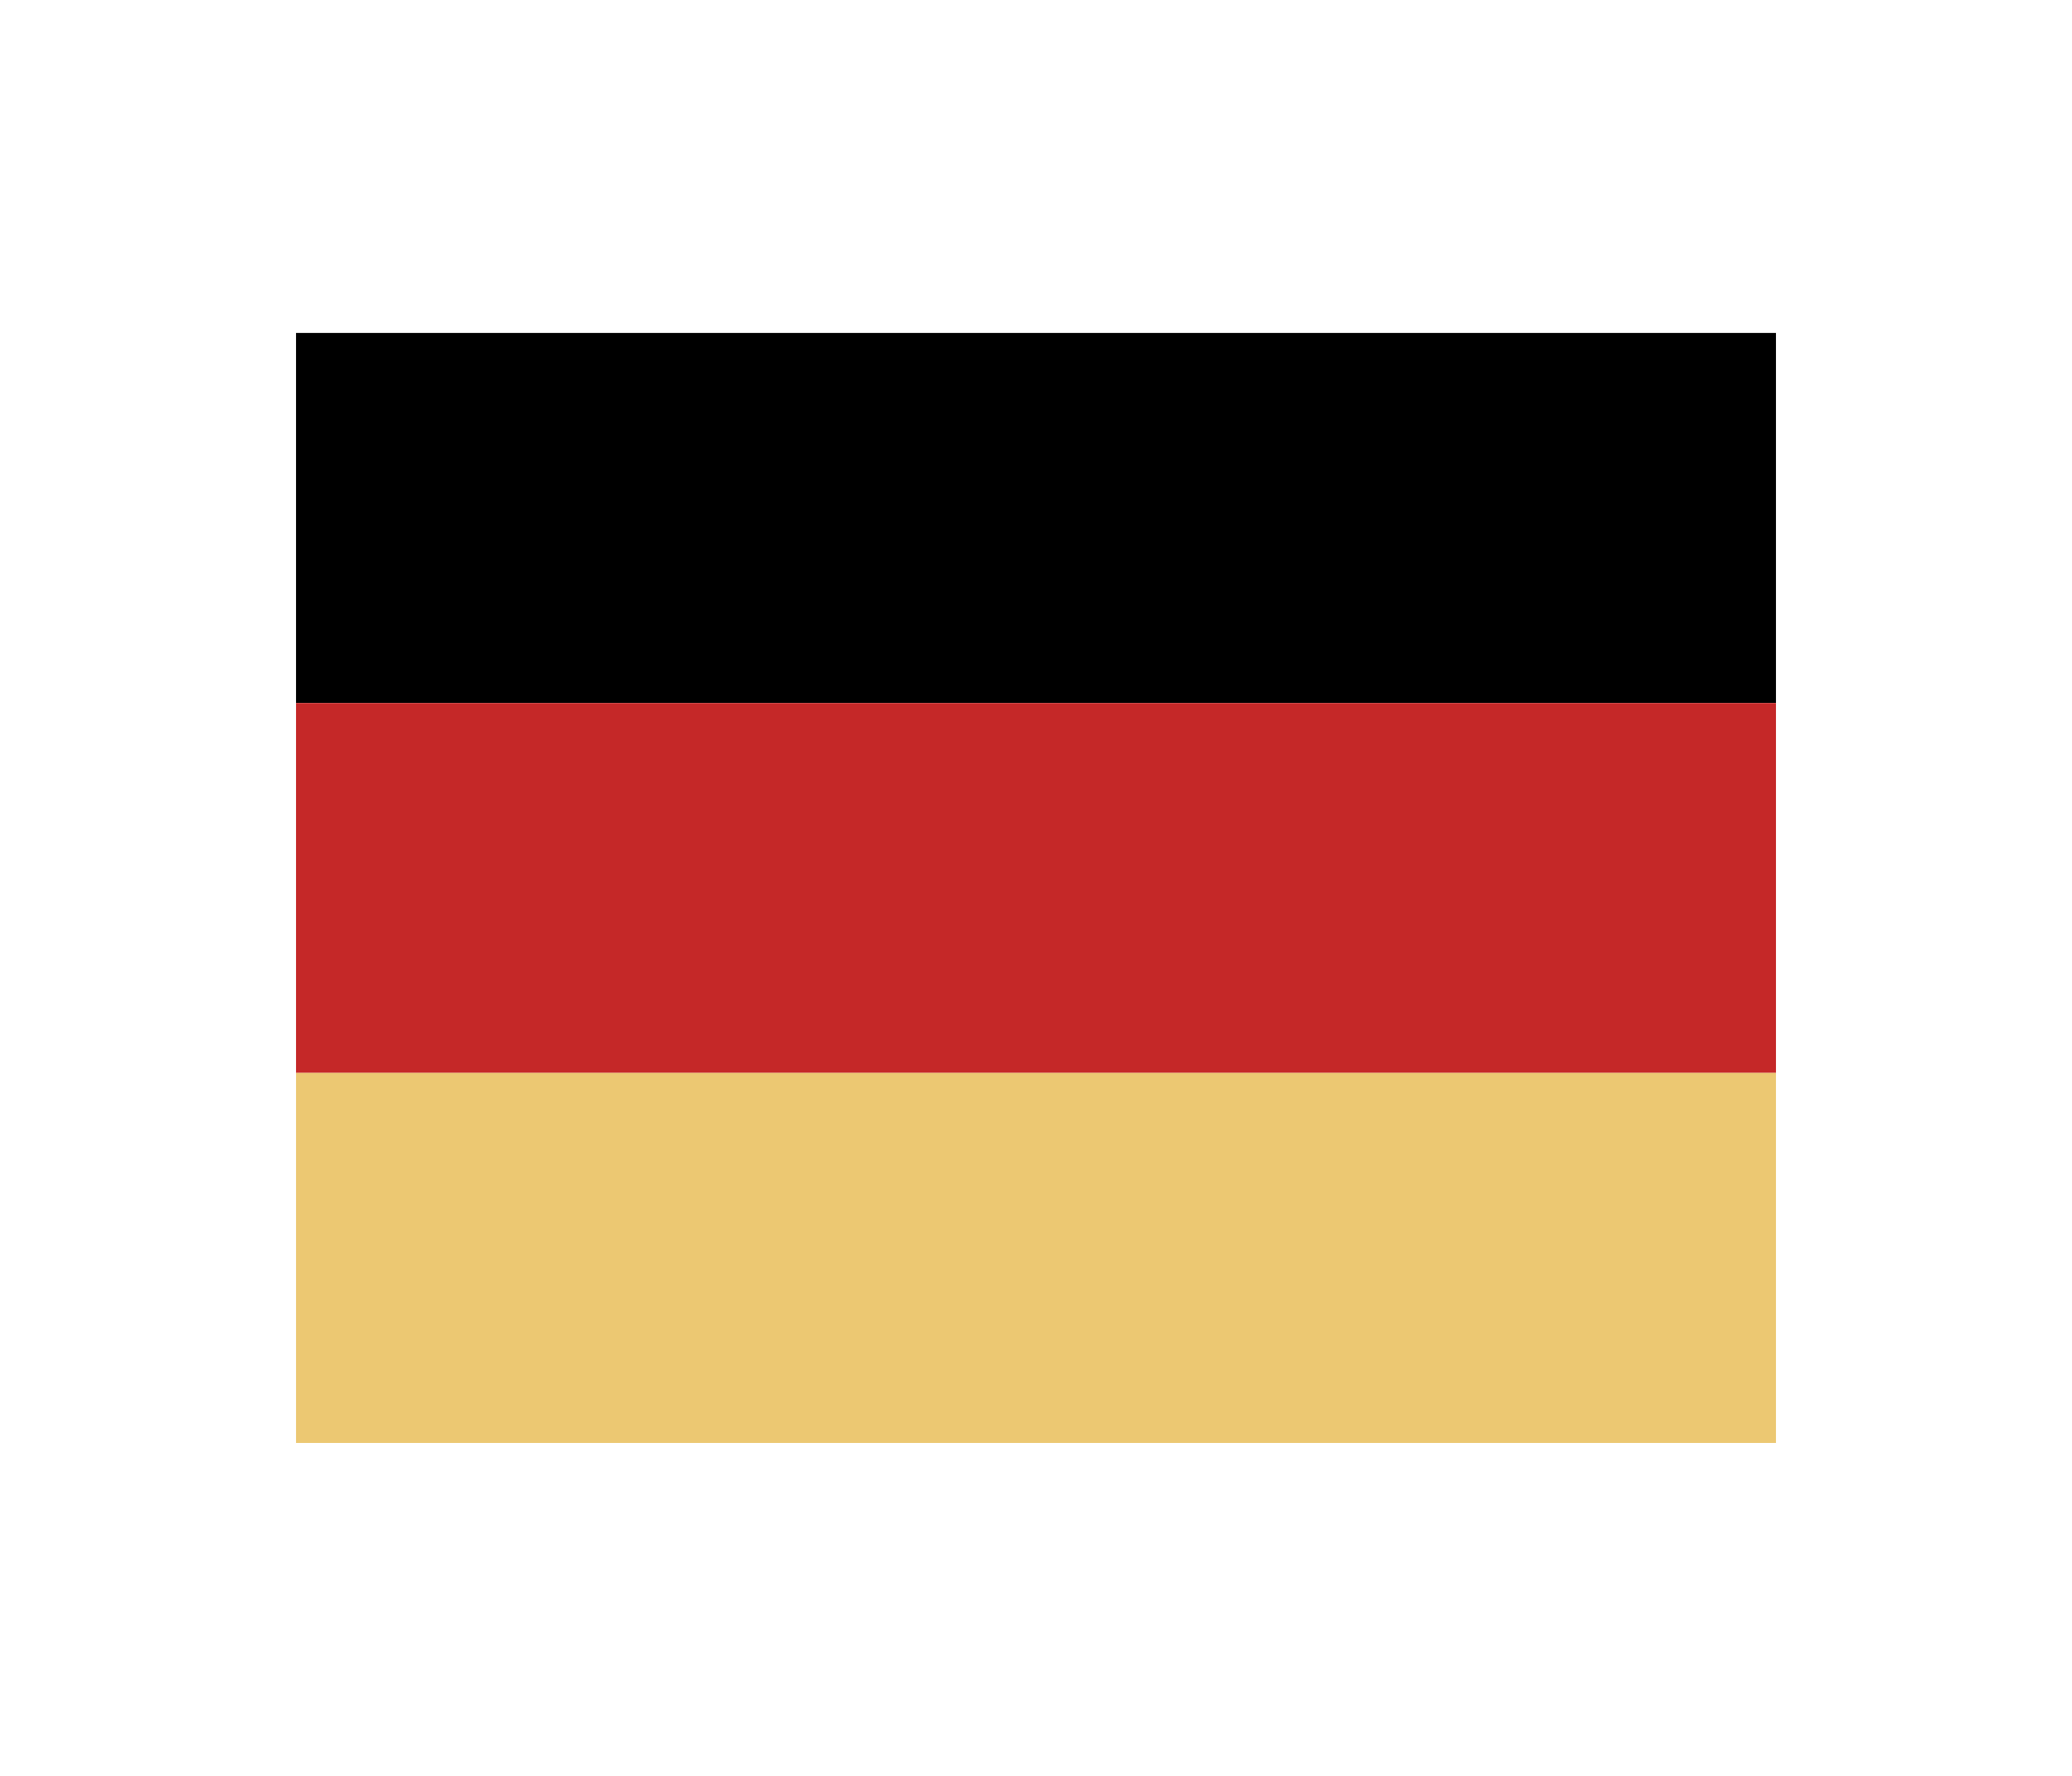 <svg width="28" height="24" viewBox="0 0 28 24" fill="none" xmlns="http://www.w3.org/2000/svg">
<path d="M4 4.5H24V9.5H4V4.5Z" fill="black"/>
<path d="M4 9.5H24V14.5H4V9.5Z" fill="#C52828"/>
<path d="M4 14.5H24V19.5H4V14.5Z" fill="#ECC872"/>
</svg>
